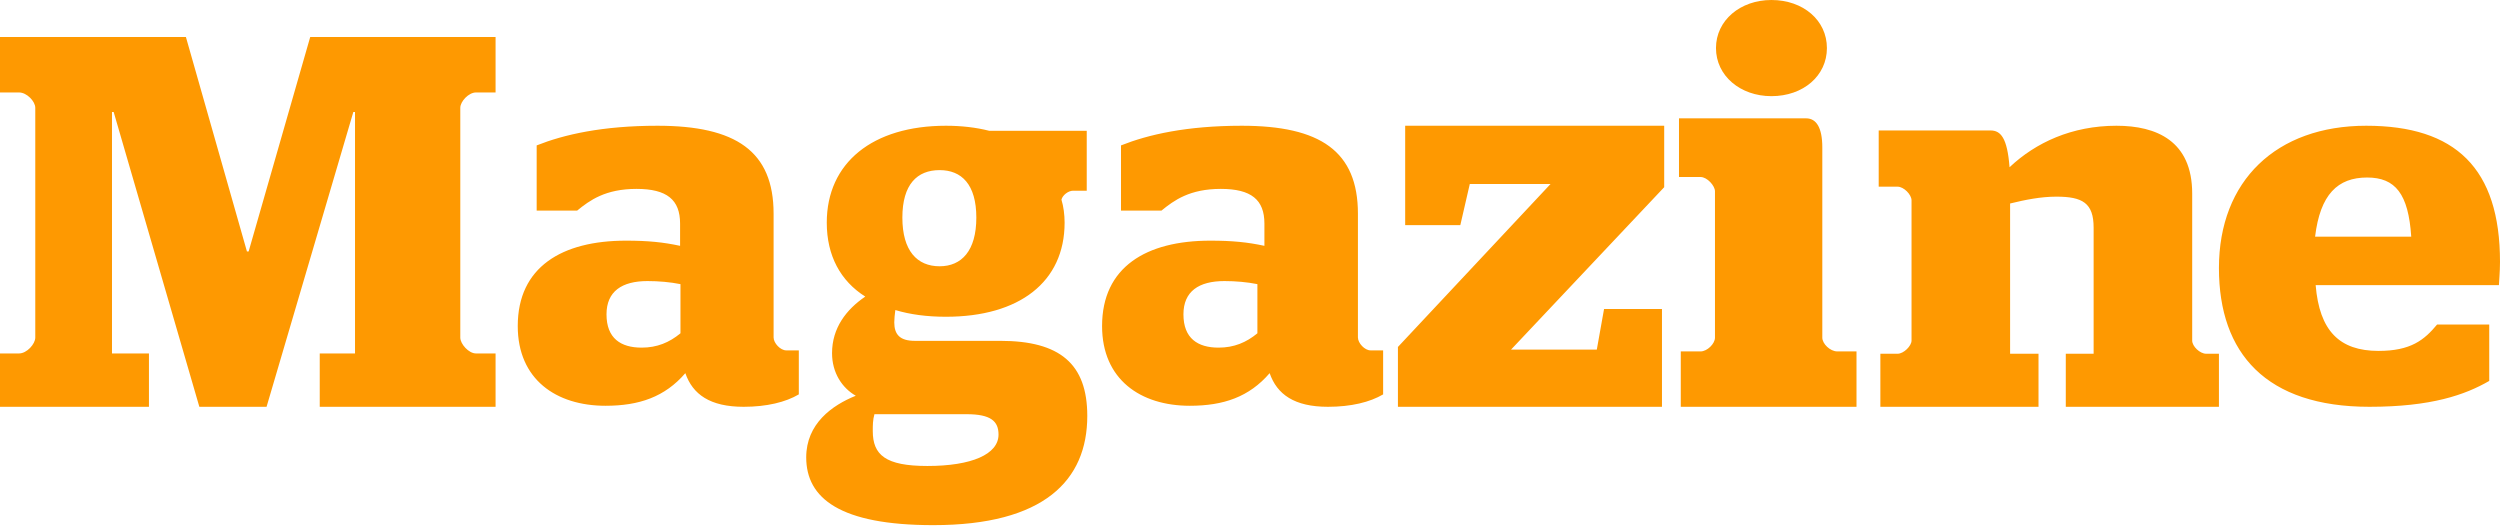 <svg width="171" height="36" viewBox="0 0 171 36" fill="none" xmlns="http://www.w3.org/2000/svg">
<path id="Magazine_Logo" fill-rule="evenodd" clip-rule="evenodd" d="M64.704 8.601C65.749 8.601 66.759 8.715 67.661 8.946H74.333V13.045H73.396C73.072 13.045 72.674 13.352 72.603 13.658C72.746 14.118 72.819 14.693 72.819 15.229C72.819 19.291 69.717 21.666 64.704 21.666C63.404 21.666 62.25 21.513 61.241 21.207C61.204 21.436 61.168 21.858 61.168 22.05C61.168 22.893 61.565 23.314 62.575 23.314H68.418C72.494 23.314 74.37 24.885 74.37 28.449C74.37 32.855 71.412 35.92 63.838 35.92C57.453 35.92 55.145 34.081 55.145 31.284C55.145 28.985 56.912 27.721 58.535 27.069C57.598 26.533 56.912 25.498 56.912 24.157C56.912 22.433 57.886 21.169 59.184 20.287C57.489 19.215 56.551 17.49 56.551 15.229C56.551 11.129 59.689 8.601 64.704 8.601ZM66.112 28.331H59.811C59.698 28.729 59.698 29.087 59.698 29.485C59.698 31.117 60.566 31.873 63.433 31.873C66.451 31.873 68.299 31.077 68.299 29.724C68.299 28.809 67.771 28.331 66.112 28.331ZM12.716 2.53L16.891 17.201H17.006L21.219 2.53H33.897V6.324H32.556C32.058 6.324 31.484 6.938 31.484 7.372V23.092C31.484 23.526 32.058 24.176 32.556 24.176H33.897V27.826H21.87V24.176H24.283V7.661H24.168L18.232 27.826H13.636L7.775 7.661H7.66V24.176H10.188V27.826H0V24.176H1.302C1.838 24.176 2.413 23.526 2.413 23.092V7.372C2.413 6.938 1.838 6.324 1.302 6.324H0V2.53H12.716ZM44.973 8.601C50.327 8.601 52.914 10.335 52.914 14.619V23.081C52.914 23.471 53.382 23.966 53.776 23.966H54.639V26.976C53.74 27.507 52.446 27.825 50.866 27.825C48.566 27.825 47.38 26.976 46.877 25.524C45.475 27.153 43.715 27.755 41.415 27.755C38.038 27.755 35.414 25.949 35.414 22.302C35.414 18.266 38.433 16.461 42.817 16.461C44.326 16.461 45.368 16.567 46.518 16.815V15.292C46.518 13.664 45.619 12.92 43.536 12.92C41.415 12.92 40.337 13.699 39.475 14.407H36.708V9.946C38.577 9.203 41.2 8.601 44.973 8.601ZM84.94 8.601C90.294 8.601 92.882 10.335 92.882 14.619V23.081C92.882 23.471 93.349 23.966 93.743 23.966H94.606V26.976C93.708 27.507 92.415 27.825 90.833 27.825C88.534 27.825 87.347 26.976 86.844 25.524C85.443 27.153 83.683 27.755 81.383 27.755C78.005 27.755 75.382 25.949 75.382 22.302C75.382 18.266 78.4 16.461 82.784 16.461C84.293 16.461 85.335 16.567 86.486 16.815V15.292C86.486 13.664 85.587 12.92 83.503 12.92C81.383 12.92 80.305 13.699 79.442 14.407H76.676V9.946C78.544 9.203 81.167 8.601 84.94 8.601ZM113.831 8.601V12.804L103.353 23.915H109.221L109.717 21.137H113.679V27.825H95.618V23.732L106.059 12.584H100.534L99.886 15.399H96.114V8.601H113.831ZM123.54 8.095C124.237 8.095 124.646 8.732 124.646 10.083V23.099C124.646 23.512 125.18 24.037 125.672 24.037H126.985V27.825H114.965V24.037H116.32C116.771 24.037 117.304 23.512 117.304 23.099V13.084C117.304 12.708 116.771 12.108 116.32 12.108H114.843V8.095H123.54ZM144.766 8.601C147.508 8.601 149.946 9.643 149.946 13.236V23.298C149.946 23.693 150.479 24.196 150.899 24.196H151.775V27.825H141.3V24.196H143.204V15.572C143.204 13.883 142.443 13.451 140.653 13.451C139.586 13.451 138.519 13.667 137.491 13.919V24.196H139.434V27.825H128.617V24.196H129.797C130.217 24.196 130.749 23.657 130.749 23.298V13.703C130.749 13.308 130.217 12.769 129.797 12.769H128.503V8.924H136.159C136.844 8.924 137.301 9.427 137.453 11.439C139.243 9.751 141.719 8.601 144.766 8.601ZM161.847 8.601C167.949 8.601 171 11.504 171 17.912C171 18.656 170.926 19.293 170.926 19.505H158.391C158.649 22.621 160.009 24.002 162.692 24.002C164.898 24.002 165.816 23.259 166.699 22.196H170.264V26.055C168.611 27.011 166.294 27.825 162.067 27.825C155.01 27.825 151.775 24.179 151.775 18.337C151.775 12.353 155.708 8.601 161.847 8.601ZM44.288 19.225C42.541 19.225 41.485 19.926 41.485 21.502C41.485 23.148 42.468 23.778 43.887 23.778C44.943 23.778 45.78 23.428 46.544 22.797V19.435C45.853 19.295 45.053 19.225 44.288 19.225ZM83.75 19.225C82.002 19.225 80.947 19.926 80.947 21.502C80.947 23.148 81.93 23.778 83.349 23.778C84.405 23.778 85.242 23.428 86.006 22.797V19.435C85.314 19.295 84.514 19.225 83.75 19.225ZM64.27 11.636C62.733 11.636 61.722 12.61 61.722 14.884C61.722 17.158 62.733 18.213 64.27 18.213C65.769 18.213 66.781 17.158 66.781 14.884C66.781 12.61 65.769 11.636 64.27 11.636ZM161.911 12.142C159.899 12.142 158.7 13.298 158.352 16.189H164.929C164.736 13.262 163.846 12.142 161.911 12.142ZM121.167 0C123.342 0 124.961 1.393 124.961 3.288C124.961 5.184 123.342 6.577 121.167 6.577C119.036 6.577 117.373 5.184 117.373 3.288C117.373 1.393 119.036 0 121.167 0Z" fill="#FE9901"/>
</svg>
